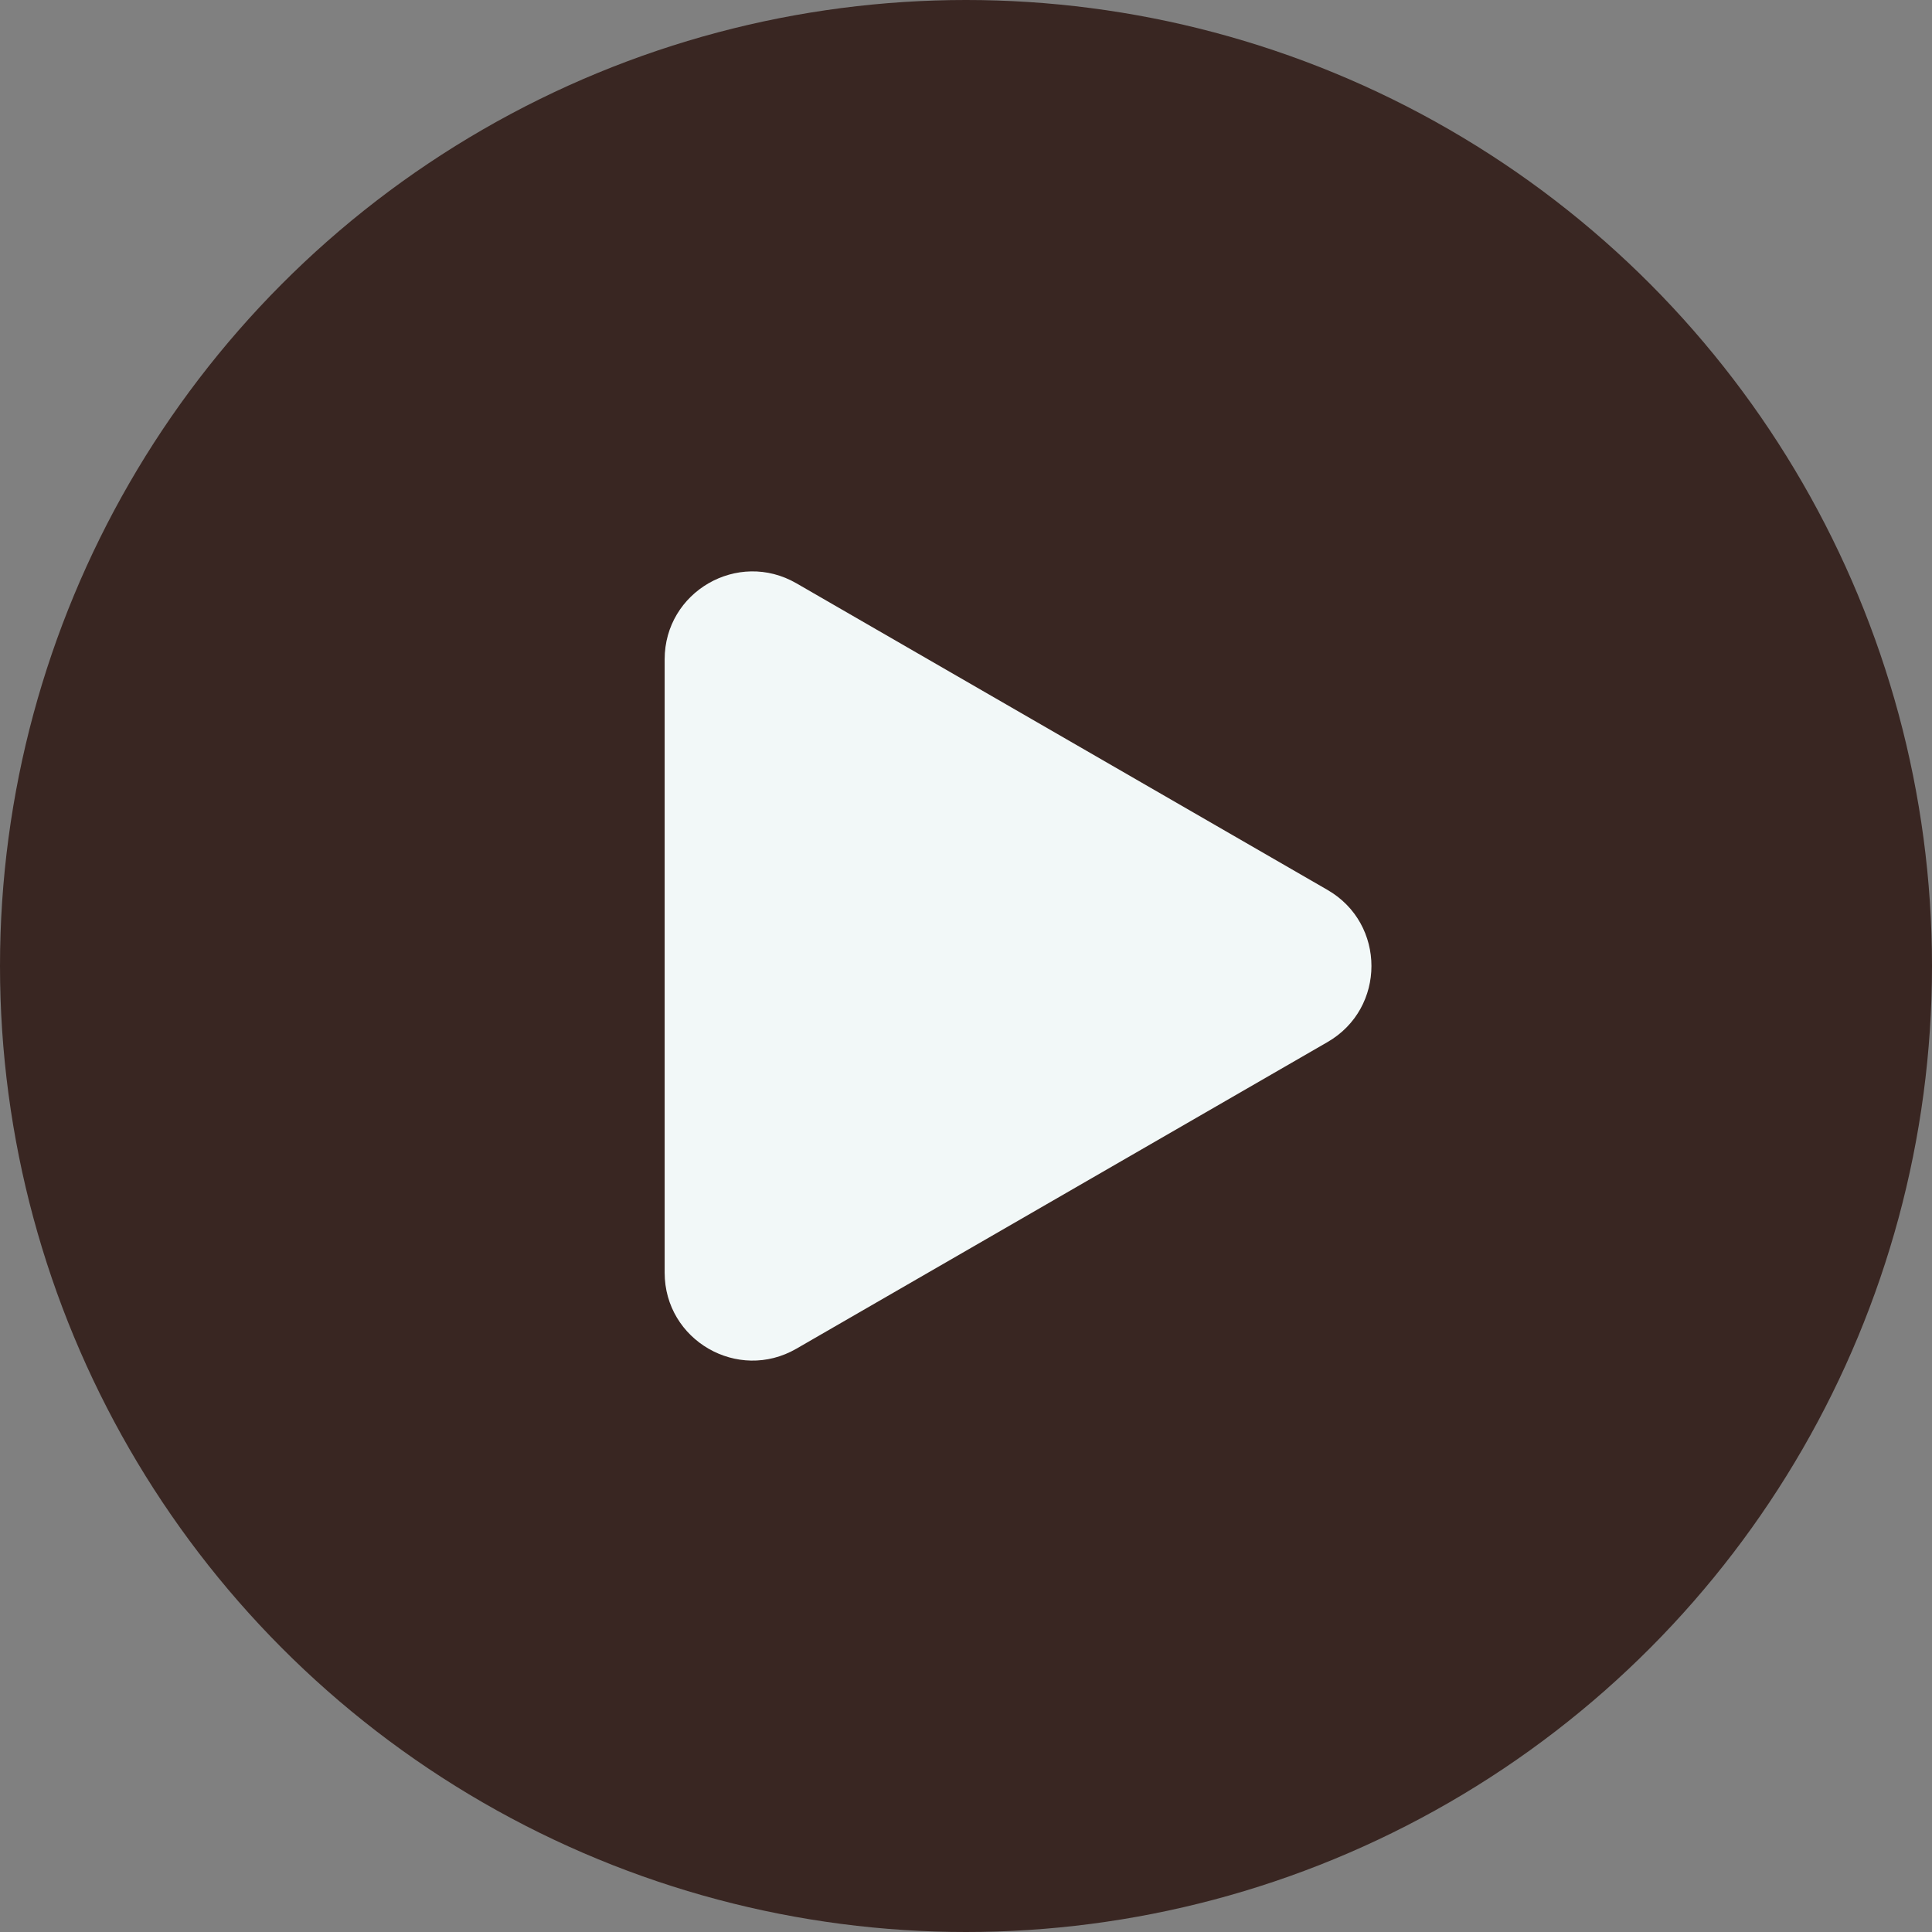 <svg fill="none" height="44" viewBox="0 0 44 44" width="44" xmlns="http://www.w3.org/2000/svg"><rect x="0" y="0" width="44" height="44" fill="#808080" stroke="none"/><circle cx="22" cy="22" fill="#392622" r="22"/><path d="m30.234 20.268c1.333.77 1.333 2.694 0 3.464l-12.097 6.984c-1.333.77-3-.193-3-1.732v-13.968c0-1.54 1.667-2.502 3-1.732z" fill="#f2f8f8"/></svg>